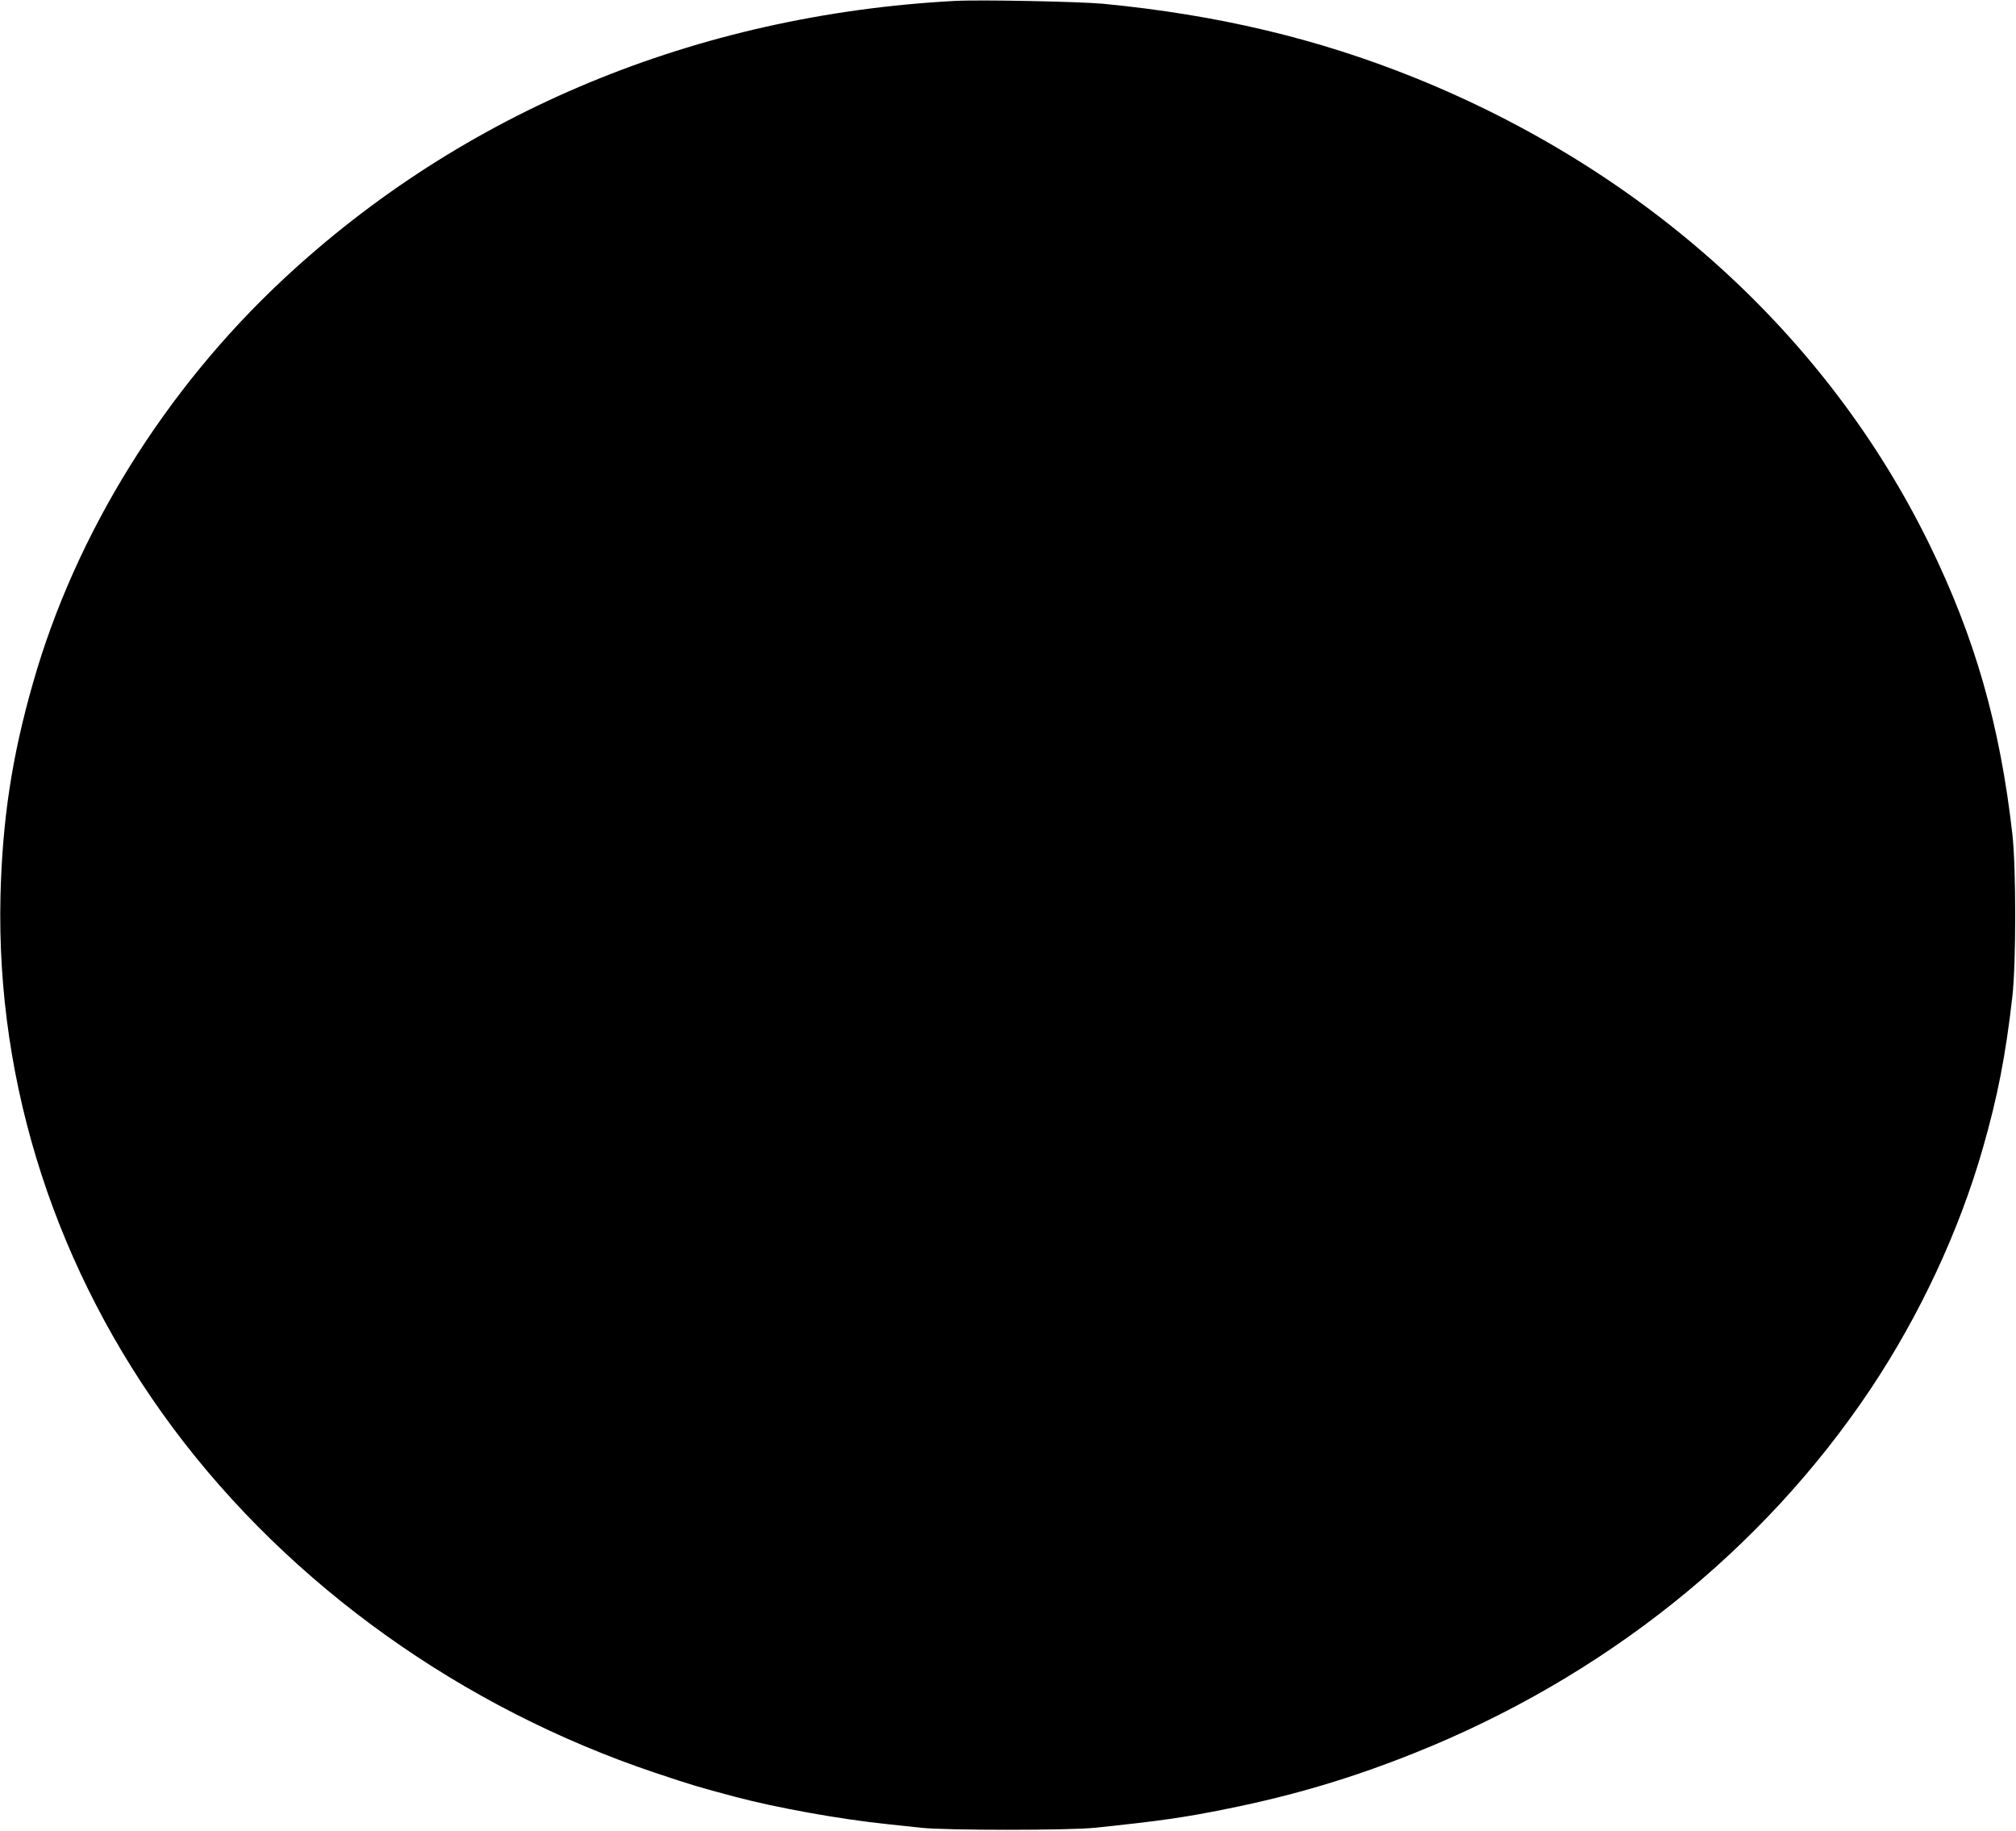 <?xml version="1.0" standalone="no"?>
<!DOCTYPE svg PUBLIC "-//W3C//DTD SVG 20010904//EN"
 "http://www.w3.org/TR/2001/REC-SVG-20010904/DTD/svg10.dtd">
<svg version="1.0" xmlns="http://www.w3.org/2000/svg"
 width="1280pt" height="1162pt" viewBox="0 0 1280 1162"
 preserveAspectRatio="xMidYMid meet">
<g transform="translate(0,1162) scale(0.1,-0.1)"
fill="#000000" stroke="none">
<path d="M6060 11614 c-1638 -88 -3125 -705 -4264 -1769 -750 -700 -1316
-1612 -1585 -2555 -135 -470 -196 -871 -208 -1360 -28 -1199 356 -2381 1096
-3375 744 -998 1833 -1776 3061 -2188 242 -81 270 -89 510 -153 260 -69 665
-142 965 -173 55 -6 152 -16 215 -23 160 -17 935 -17 1100 0 413 43 569 65
849 122 416 84 785 194 1178 351 1203 480 2215 1287 2901 2314 312 468 562
1004 711 1525 94 327 145 588 188 965 24 213 24 817 0 1030 -79 695 -238 1249
-527 1840 -649 1326 -1804 2372 -3271 2963 -617 248 -1249 398 -1974 468 -151
14 -788 27 -945 18z"/>
</g>
</svg>
